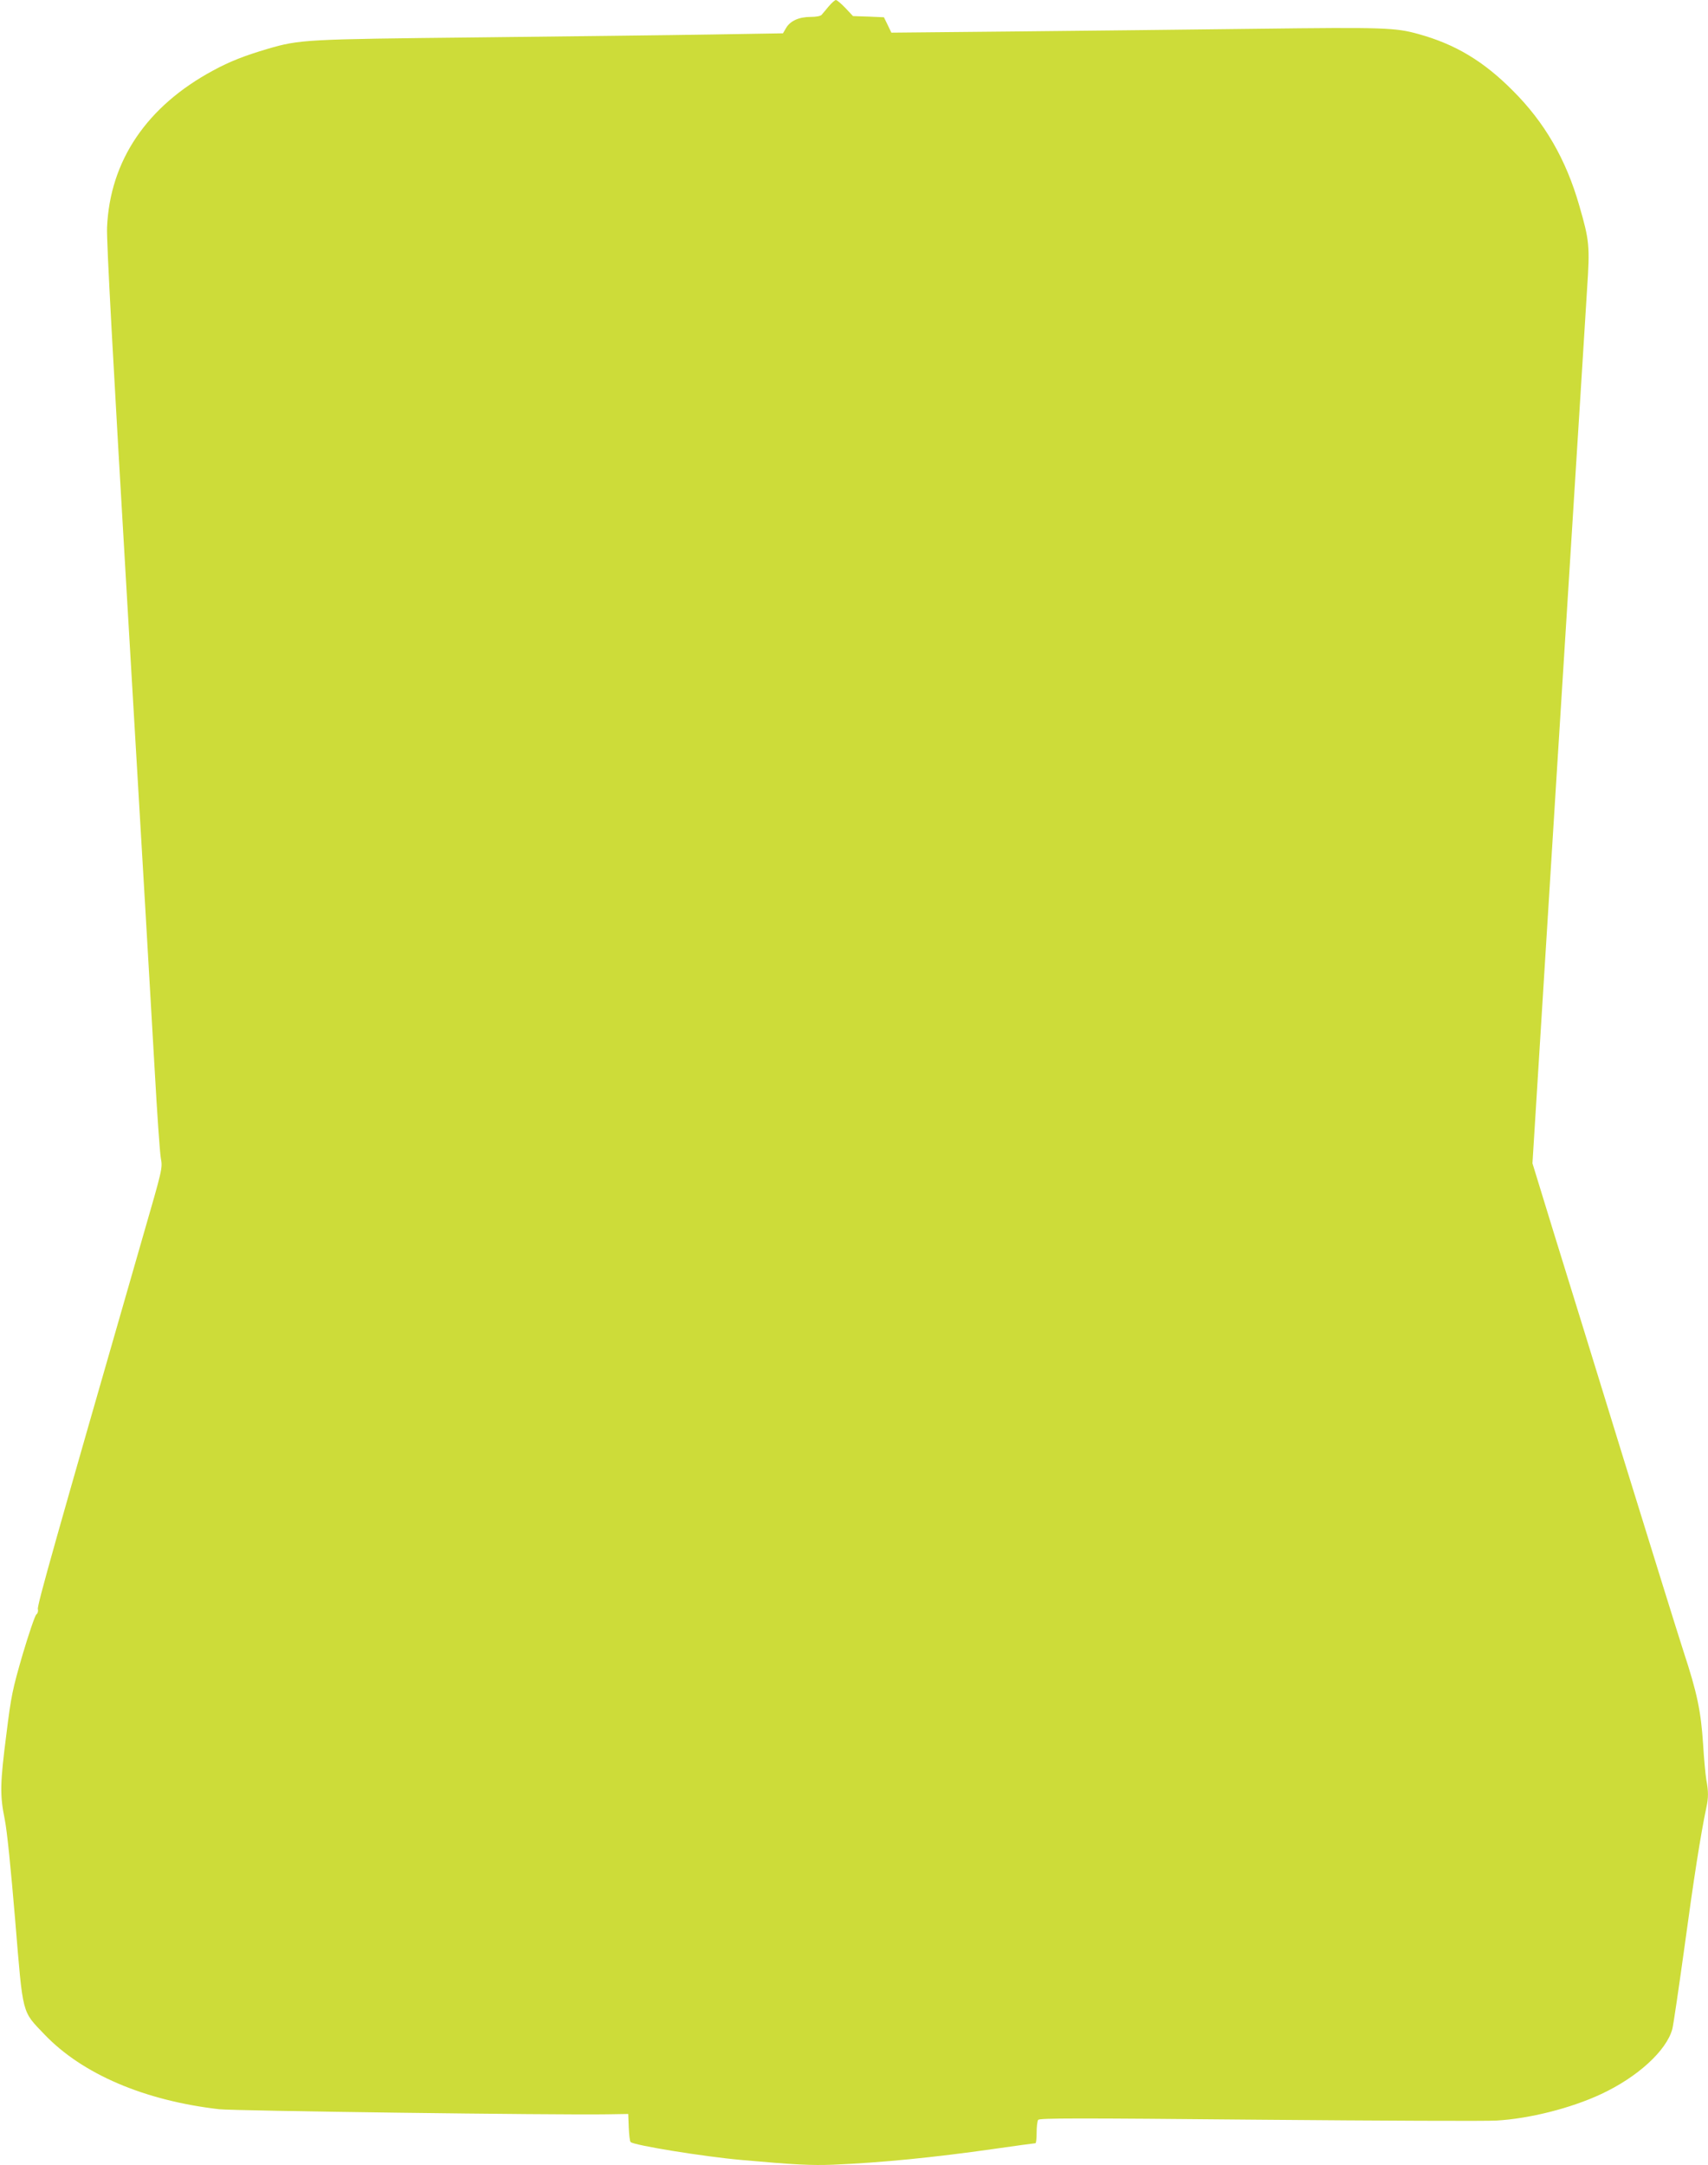 <?xml version="1.0" standalone="no"?>
<!DOCTYPE svg PUBLIC "-//W3C//DTD SVG 20010904//EN"
 "http://www.w3.org/TR/2001/REC-SVG-20010904/DTD/svg10.dtd">
<svg version="1.0" xmlns="http://www.w3.org/2000/svg"
 width="1010pt" height="1280pt" viewBox="0 0 1010 1280"
 preserveAspectRatio="xMidYMid meet">
<g transform="translate(0,1280) scale(0.1,-0.1)"
fill="#cddc39" stroke="none">
<path d="M4901 12763 c-18 -21 -36 -44 -42 -50 -6 -8 -33 -13 -65 -13 -69 0
-121 -23 -146 -66 l-18 -31 -428 -7 c-235 -4 -852 -11 -1372 -17 -1023 -11
-1056 -12 -1248 -68 -135 -40 -223 -74 -322 -128 -392 -211 -610 -533 -627
-928 -3 -87 32 -731 126 -2325 72 -1213 142 -2410 156 -2660 14 -250 30 -482
36 -516 11 -61 10 -62 -105 -460 -520 -1807 -628 -2187 -622 -2207 3 -12 -1
-25 -9 -31 -8 -6 -44 -112 -81 -236 -60 -207 -68 -244 -96 -470 -38 -295 -39
-362 -10 -505 14 -70 36 -289 62 -599 47 -568 38 -531 173 -673 224 -234 590
-391 1033 -442 84 -10 1999 -35 2294 -30 l125 2 3 -79 c2 -43 6 -82 11 -87 19
-19 429 -86 656 -106 312 -28 412 -33 541 -28 286 12 598 43 949 93 132 19
243 34 248 34 4 0 7 28 7 63 0 34 4 68 9 75 7 11 231 11 1307 1 714 -6 1346
-9 1403 -5 195 11 440 73 618 156 215 100 387 256 422 385 6 22 38 240 72 485
53 392 96 668 129 823 13 60 13 96 0 166 -5 31 -14 126 -19 211 -13 195 -35
302 -116 548 -35 108 -194 620 -354 1137 -159 517 -346 1122 -415 1344 l-124
404 143 2296 c79 1263 149 2375 155 2471 6 96 17 277 25 402 17 253 14 285
-46 492 -78 273 -205 493 -394 681 -173 174 -340 274 -558 334 -136 38 -204
40 -952 31 -396 -5 -1045 -12 -1442 -16 l-722 -7 -22 46 -22 45 -91 4 -92 3
-45 48 c-25 26 -50 47 -56 47 -6 0 -25 -17 -42 -37z"/>
</g>
</svg>
